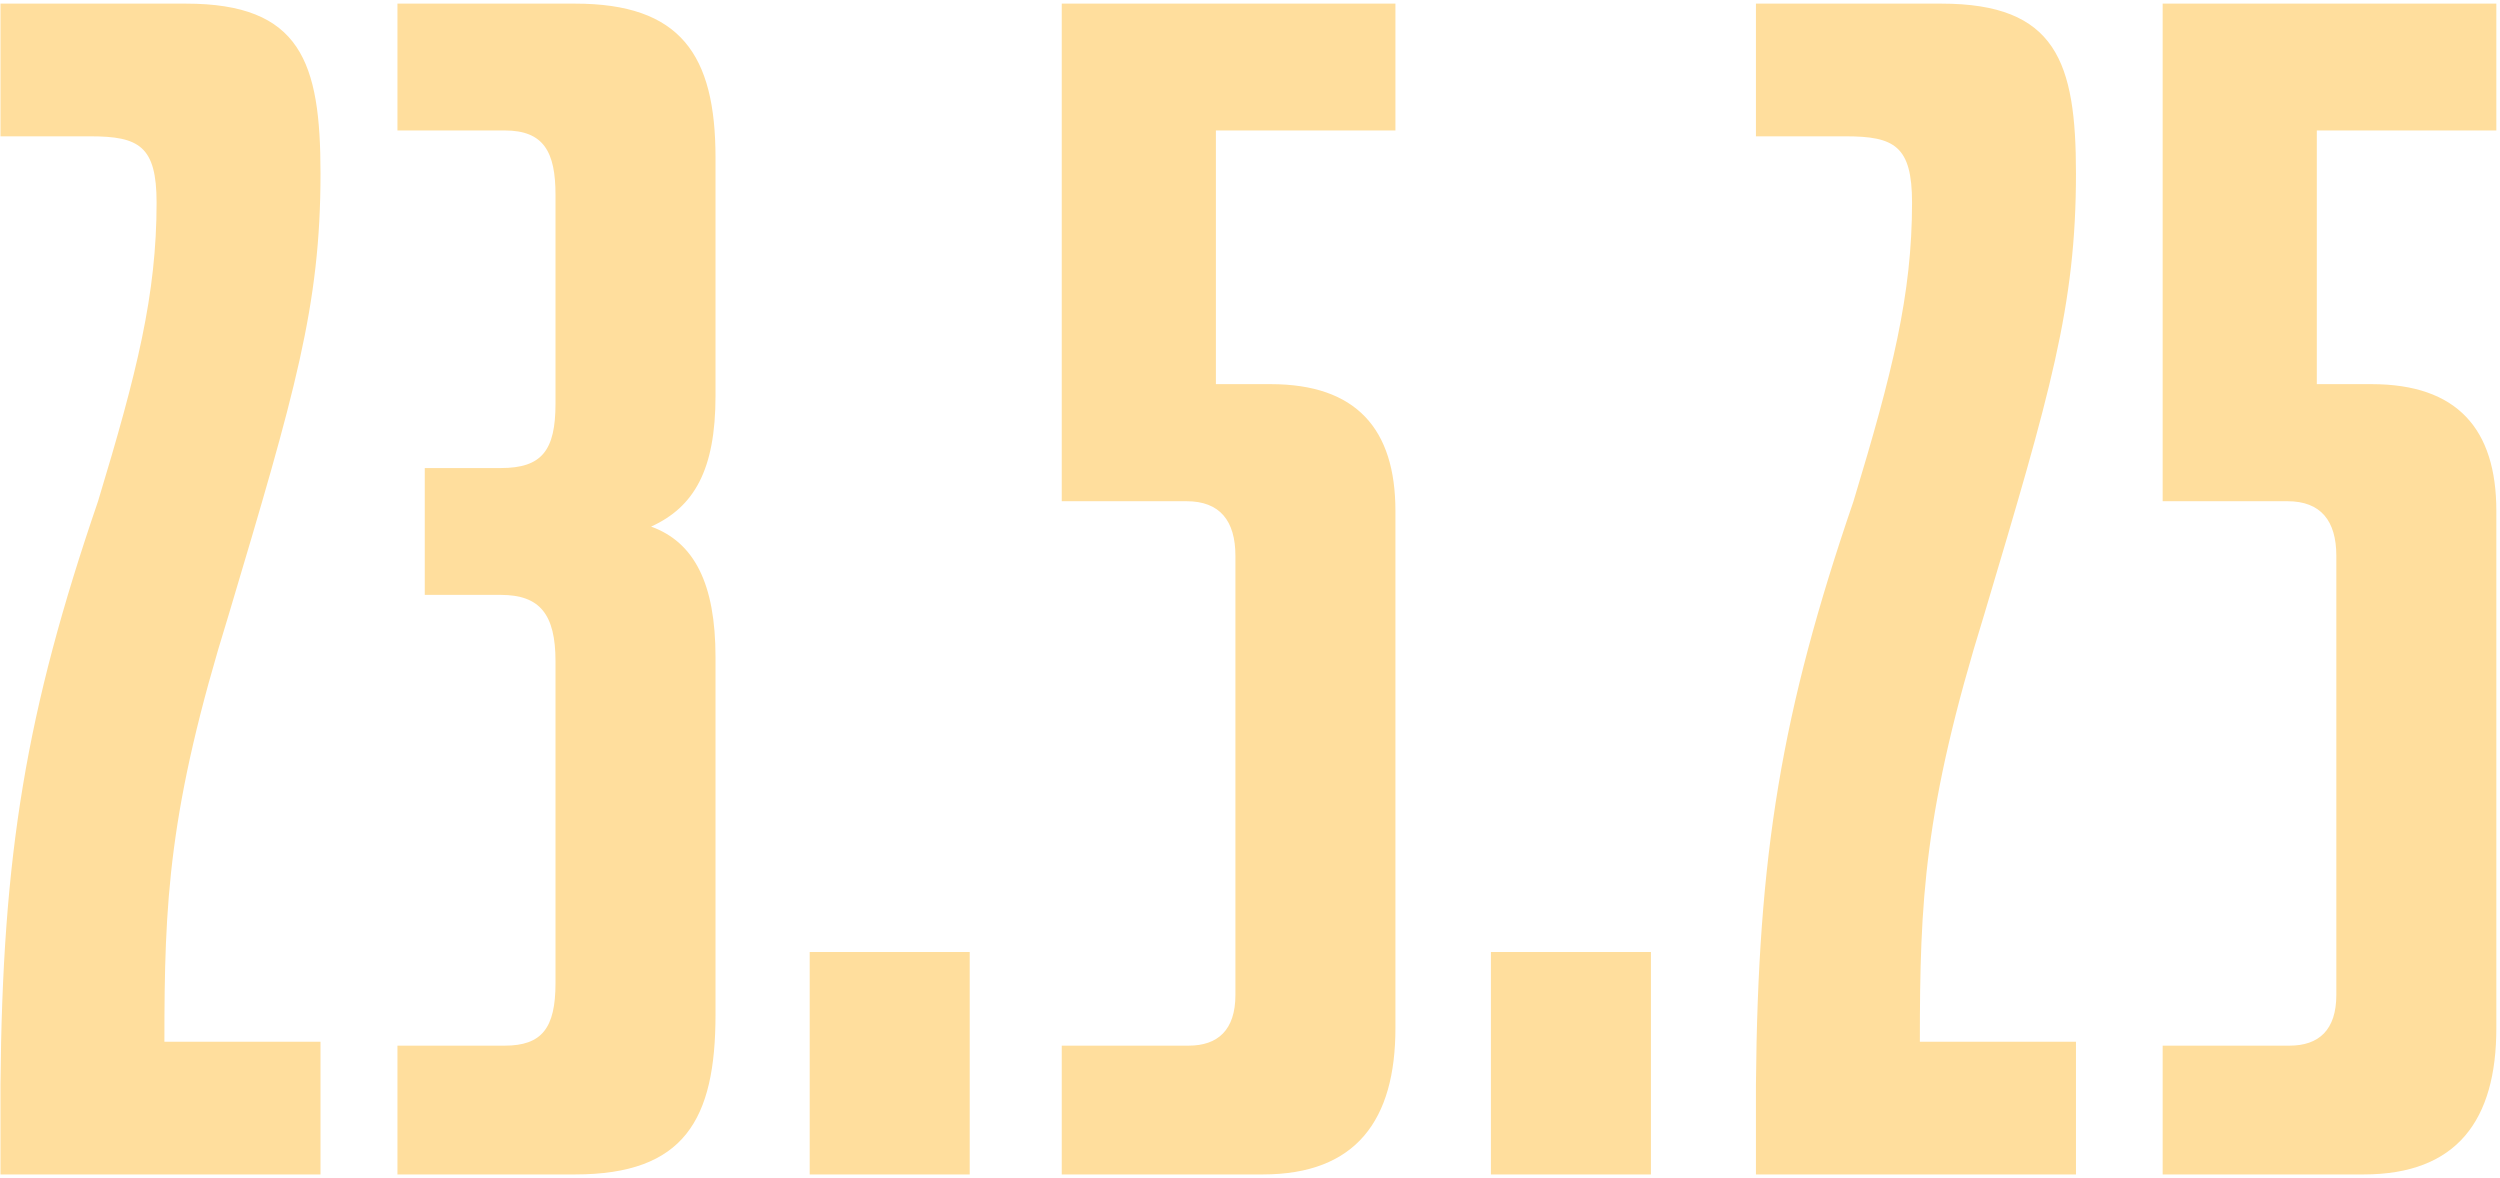 <svg xmlns="http://www.w3.org/2000/svg" width="609" height="287" viewBox="0 0 609 287" fill="none"><path d="M55.733 149.668C40.998 197.203 40.047 219.545 40.047 253.77H78.075V286.094H0.117V264.228C0.593 208.136 6.297 173.436 23.885 122.098C33.392 90.725 38.145 71.711 38.145 49.369C38.145 35.584 33.867 33.207 21.984 33.207H0.117V0.883H45.276C73.321 0.883 78.075 15.144 78.075 42.239C78.075 74.563 71.895 95.478 55.733 149.668ZM174.3 38.436V96.429C174.3 114.492 169.071 123.524 158.613 128.277C169.071 132.08 174.3 142.063 174.3 160.126V247.115C174.3 272.784 166.694 286.094 140.075 286.094H96.818V254.721H122.962C131.994 254.721 135.321 250.442 135.321 239.509V161.077C135.321 149.668 131.518 144.915 122.011 144.915H103.473V114.017H122.011C131.994 114.017 135.321 109.739 135.321 98.33V47.468C135.321 37.01 132.469 31.781 122.962 31.781H96.818V0.883H140.075C165.744 0.883 174.3 13.242 174.3 38.436ZM236.222 286.094H197.243V231.904H236.222V286.094ZM307.602 286.094H258.641V254.721H289.539C296.669 254.721 300.948 250.918 300.948 242.361V135.408C300.948 126.851 297.145 122.098 289.064 122.098H258.641V0.883H339.926V31.781H296.194V93.577H309.504C330.419 93.577 339.926 104.51 339.926 124.475V250.442C339.926 272.784 330.419 286.094 307.602 286.094ZM402.168 286.094H363.189V231.904H402.168V286.094ZM483.363 149.668C468.627 197.203 467.677 219.545 467.677 253.77H505.705V286.094H427.747V264.228C428.223 208.136 433.927 173.436 451.515 122.098C461.022 90.725 465.775 71.711 465.775 49.369C465.775 35.584 461.497 33.207 449.613 33.207H427.747V0.883H472.906C500.951 0.883 505.705 15.144 505.705 42.239C505.705 74.563 499.525 95.478 483.363 149.668ZM575.786 286.094H526.825V254.721H557.722C564.853 254.721 569.131 250.918 569.131 242.361V135.408C569.131 126.851 565.328 122.098 557.247 122.098H526.825V0.883H608.109V31.781H564.377V93.577H577.687C598.602 93.577 608.109 104.51 608.109 124.475V250.442C608.109 272.784 598.602 286.094 575.786 286.094Z" fill="#FFDE9D"></path></svg>